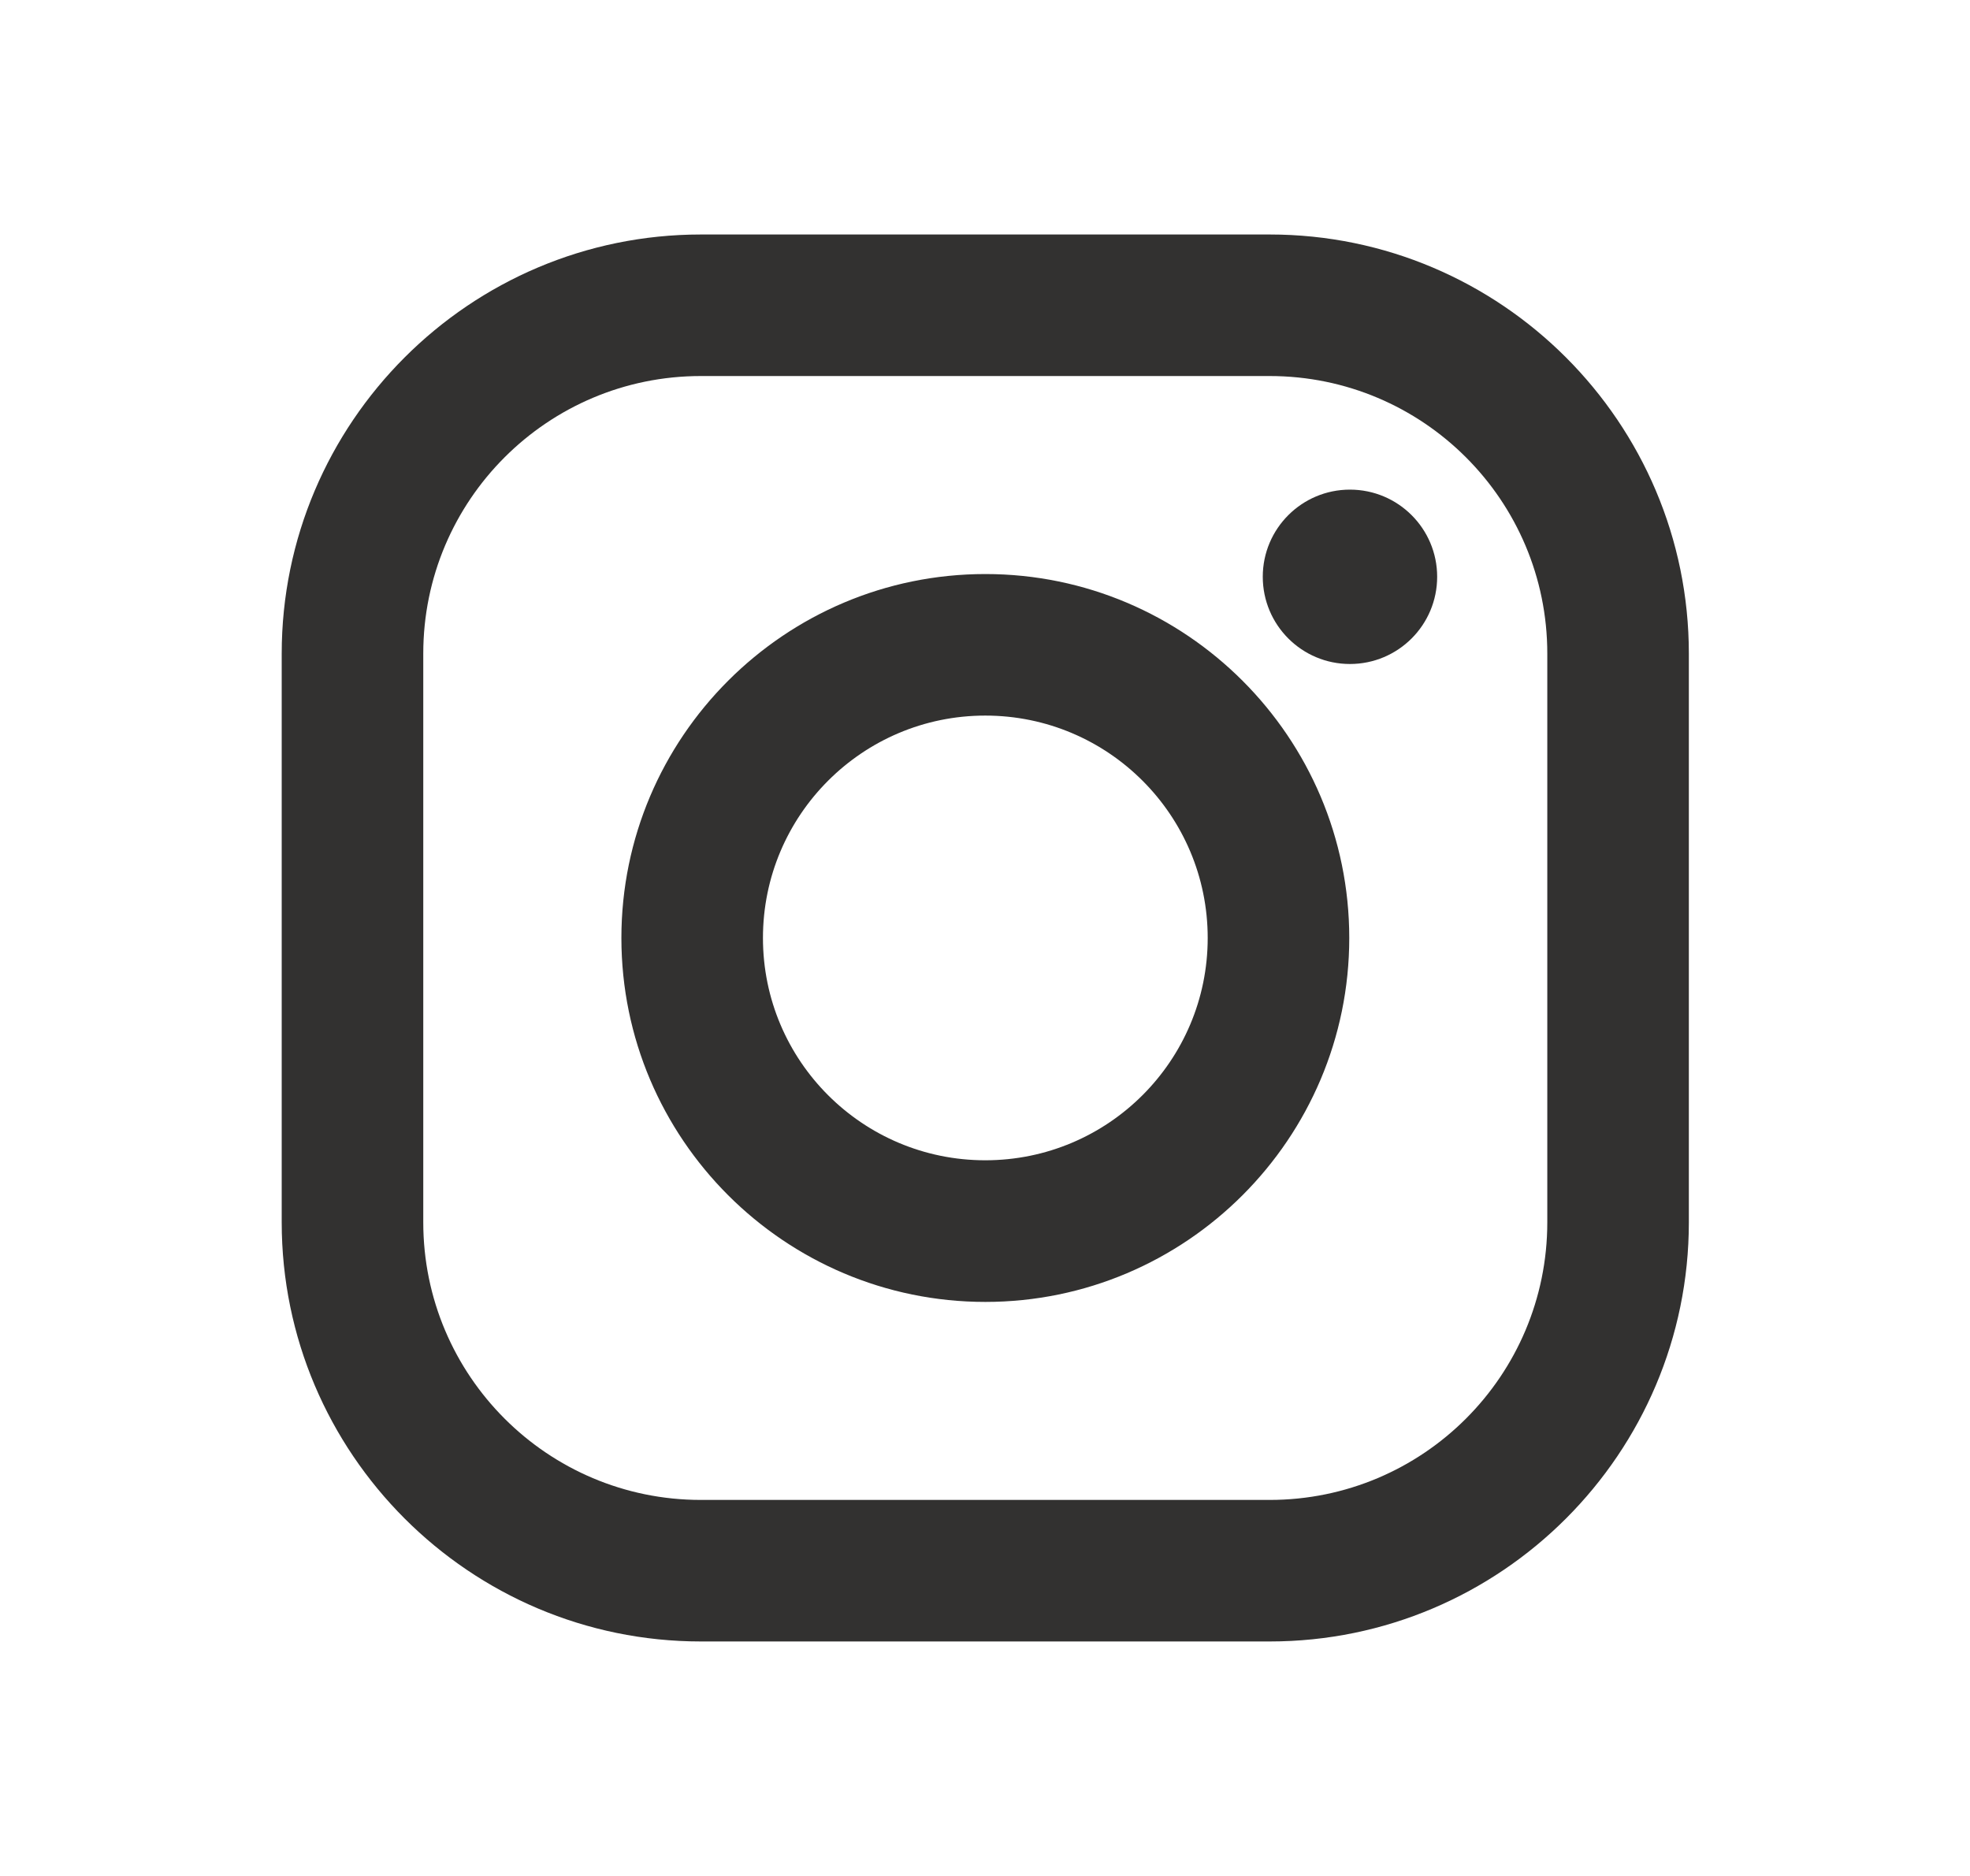 <svg xmlns="http://www.w3.org/2000/svg" width="21" height="20" viewBox="0 0 21 20" fill="none">
  <path fill-rule="evenodd" clip-rule="evenodd" d="M13.535 2.5H7.472C5.008 2.5 3.003 4.505 3.003 6.969V13.031C3.003 15.495 5.008 17.5 7.472 17.5H13.535C15.999 17.5 18.003 15.495 18.003 13.031V6.969C18.003 4.505 15.999 2.5 13.535 2.5ZM16.494 13.031C16.494 14.666 15.169 15.991 13.534 15.991H7.471C5.837 15.991 4.512 14.666 4.512 13.031V6.968C4.512 5.334 5.837 4.009 7.471 4.009H13.534C15.169 4.009 16.494 5.334 16.494 6.968V13.031ZM6.624 10C6.624 7.861 8.364 6.12 10.504 6.12C12.643 6.12 14.383 7.861 14.383 10C14.383 12.139 12.643 13.88 10.504 13.88C8.364 13.88 6.624 12.139 6.624 10ZM10.503 12.37C9.194 12.37 8.133 11.309 8.133 10C8.133 8.691 9.194 7.629 10.503 7.629C11.813 7.629 12.874 8.691 12.874 10C12.874 11.309 11.812 12.37 10.503 12.37ZM14.39 7.079C14.904 7.079 15.32 6.663 15.32 6.149C15.32 5.636 14.904 5.22 14.39 5.22C13.877 5.22 13.461 5.636 13.461 6.149C13.461 6.663 13.877 7.079 14.39 7.079Z" fill="#323130"/>
</svg>